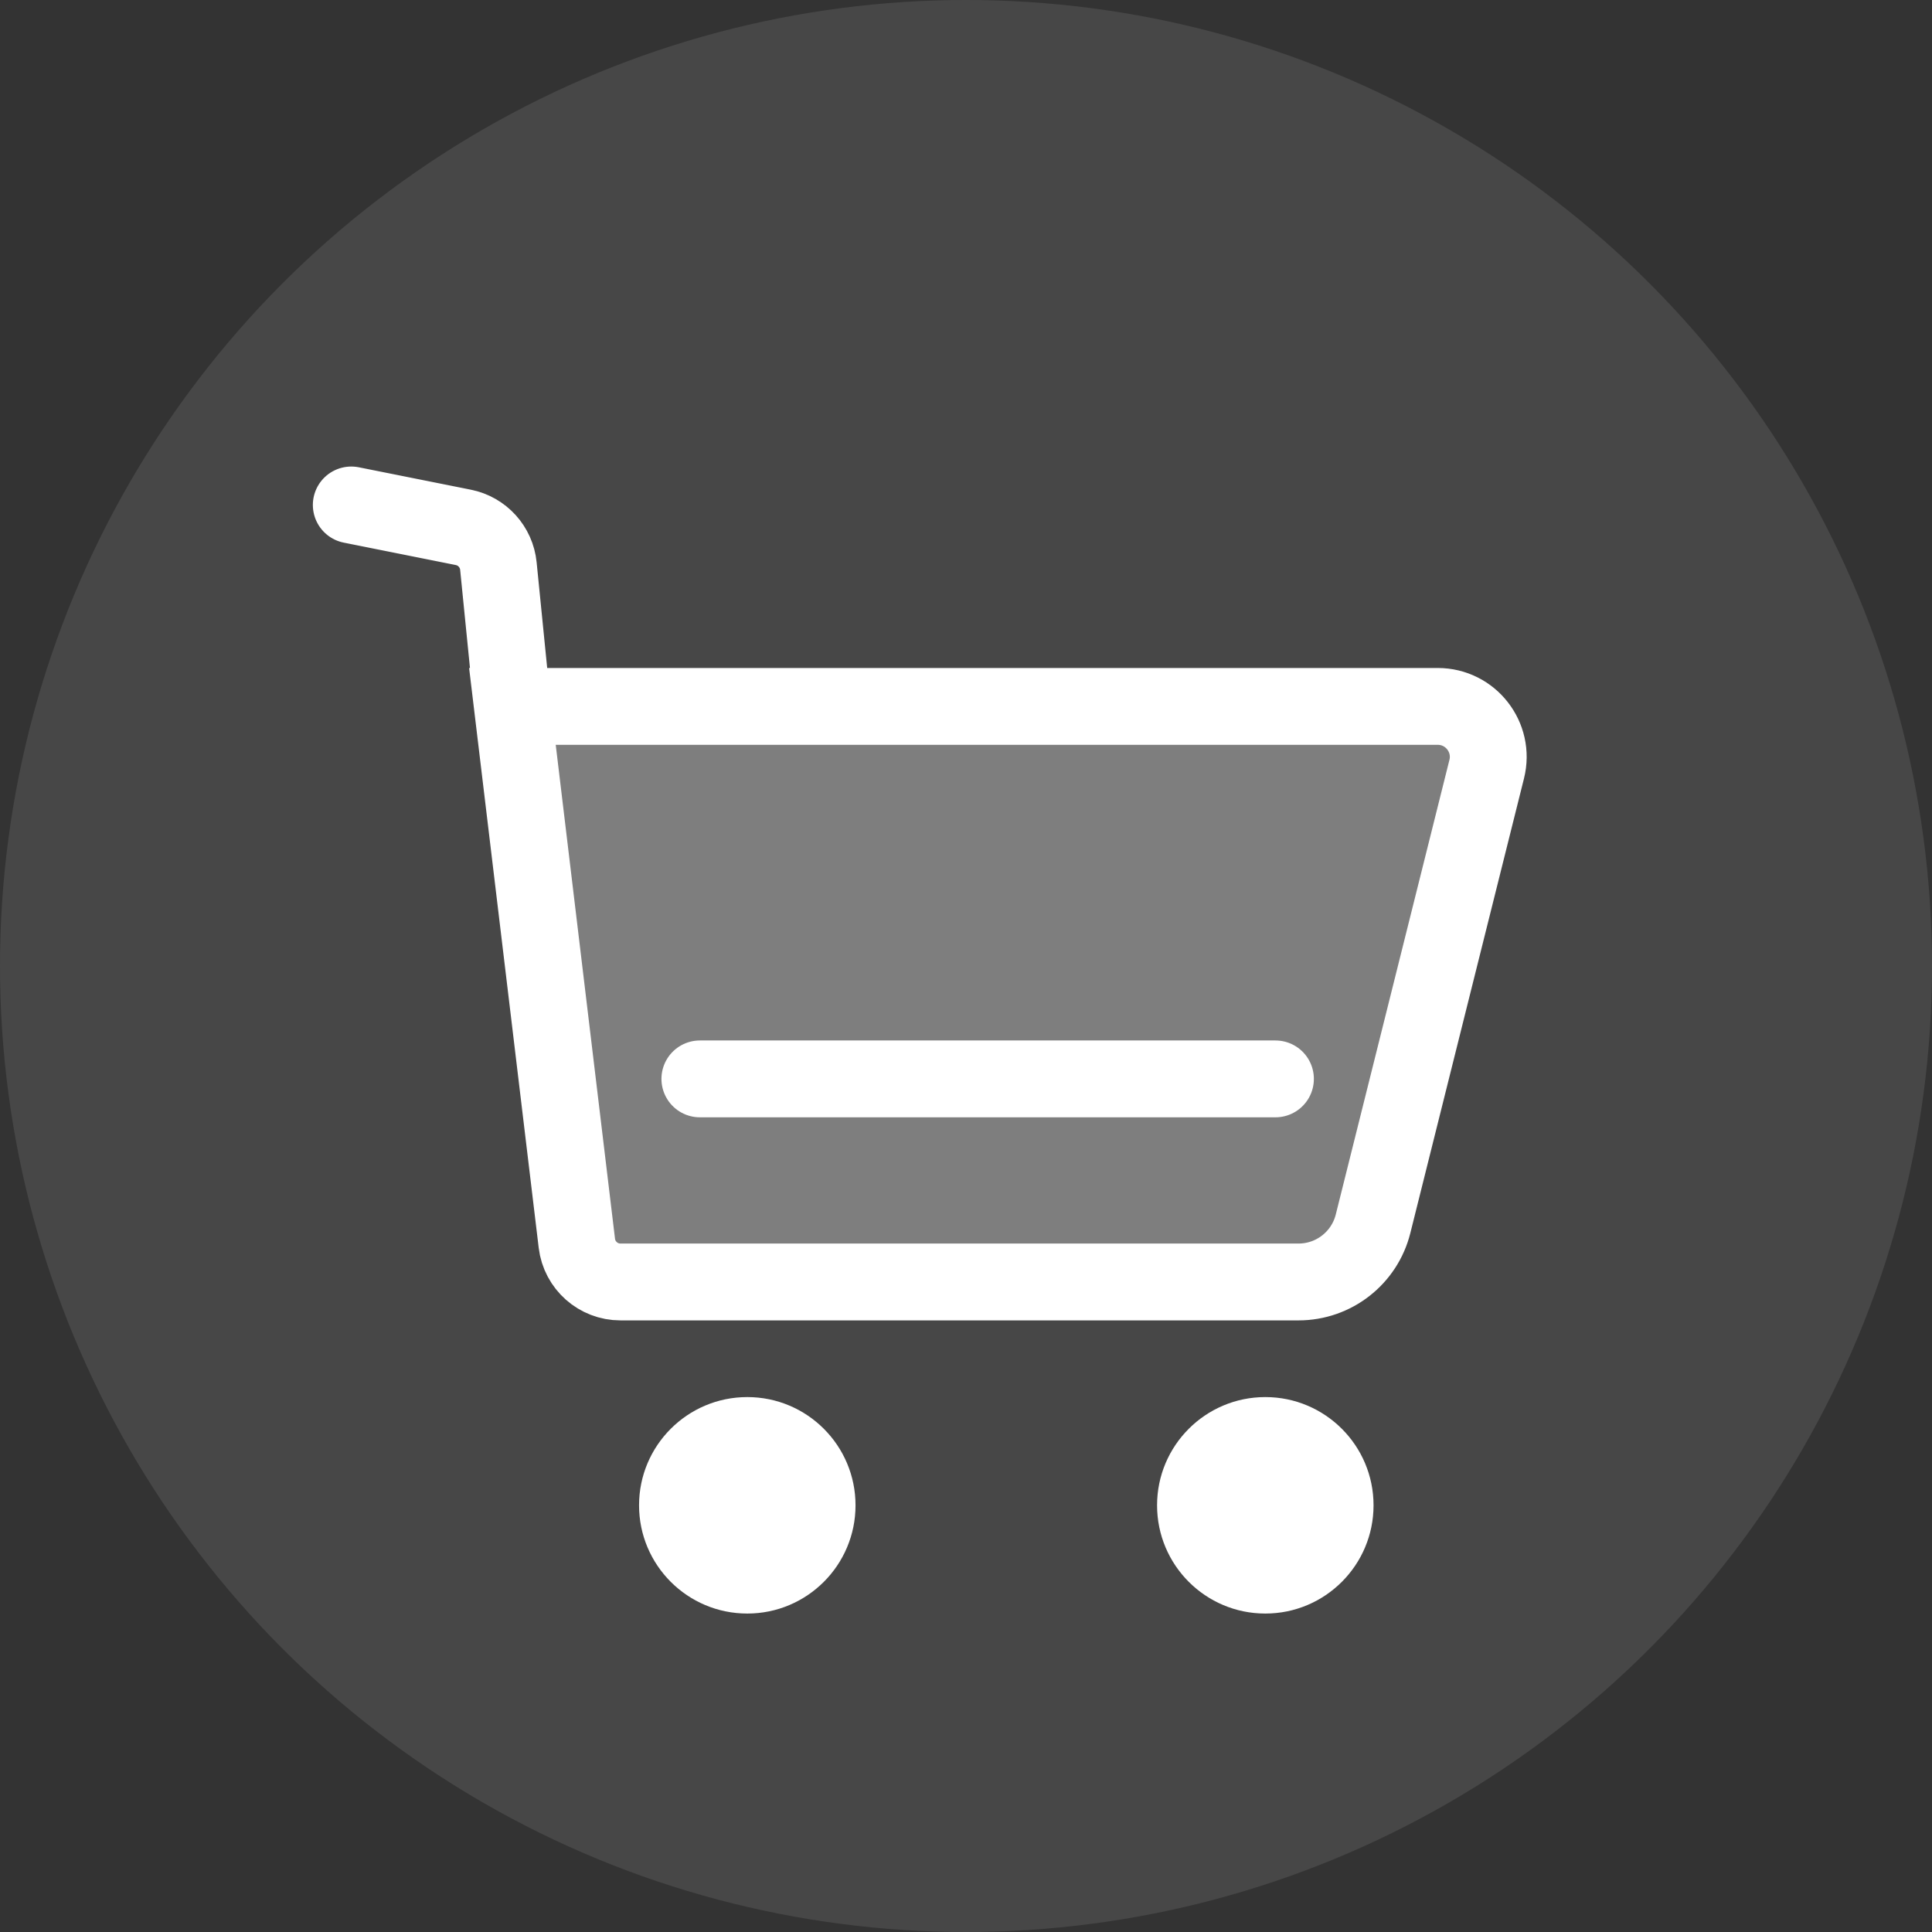 <svg width="88" height="88" viewBox="0 0 88 88" fill="none" xmlns="http://www.w3.org/2000/svg">
<rect x="0" y="0" width="88" height="88" fill="#333333" stroke="none"/>
<circle cx="44" cy="44" r="44" fill="white" fill-opacity="0.1"/>
<path d="M59.146 58.392H28.261C27.248 58.392 26.396 57.635 26.275 56.63L23.34 32.176H65.487C66.983 32.176 68.081 33.582 67.718 35.033L62.541 55.741C62.152 57.299 60.752 58.392 59.146 58.392Z" fill="white" fill-opacity="0.3"/>
<path d="M16 23L21.103 24.021C21.965 24.193 22.614 24.908 22.701 25.783L23.34 32.176M23.34 32.176L26.275 56.63C26.396 57.635 27.248 58.392 28.261 58.392H59.146C60.752 58.392 62.152 57.299 62.541 55.741L67.718 35.033C68.081 33.582 66.983 32.176 65.487 32.176H23.34Z" stroke="white" stroke-width="3.5" stroke-linecap="round"/>
<path d="M58.095 49.142H31.878" stroke="white" stroke-width="3.5" stroke-linecap="round" stroke-linejoin="round"/>
<circle cx="34.038" cy="68.565" r="4.93" fill="white"/>
<circle cx="57.633" cy="68.565" r="4.93" fill="white"/>
</svg>
